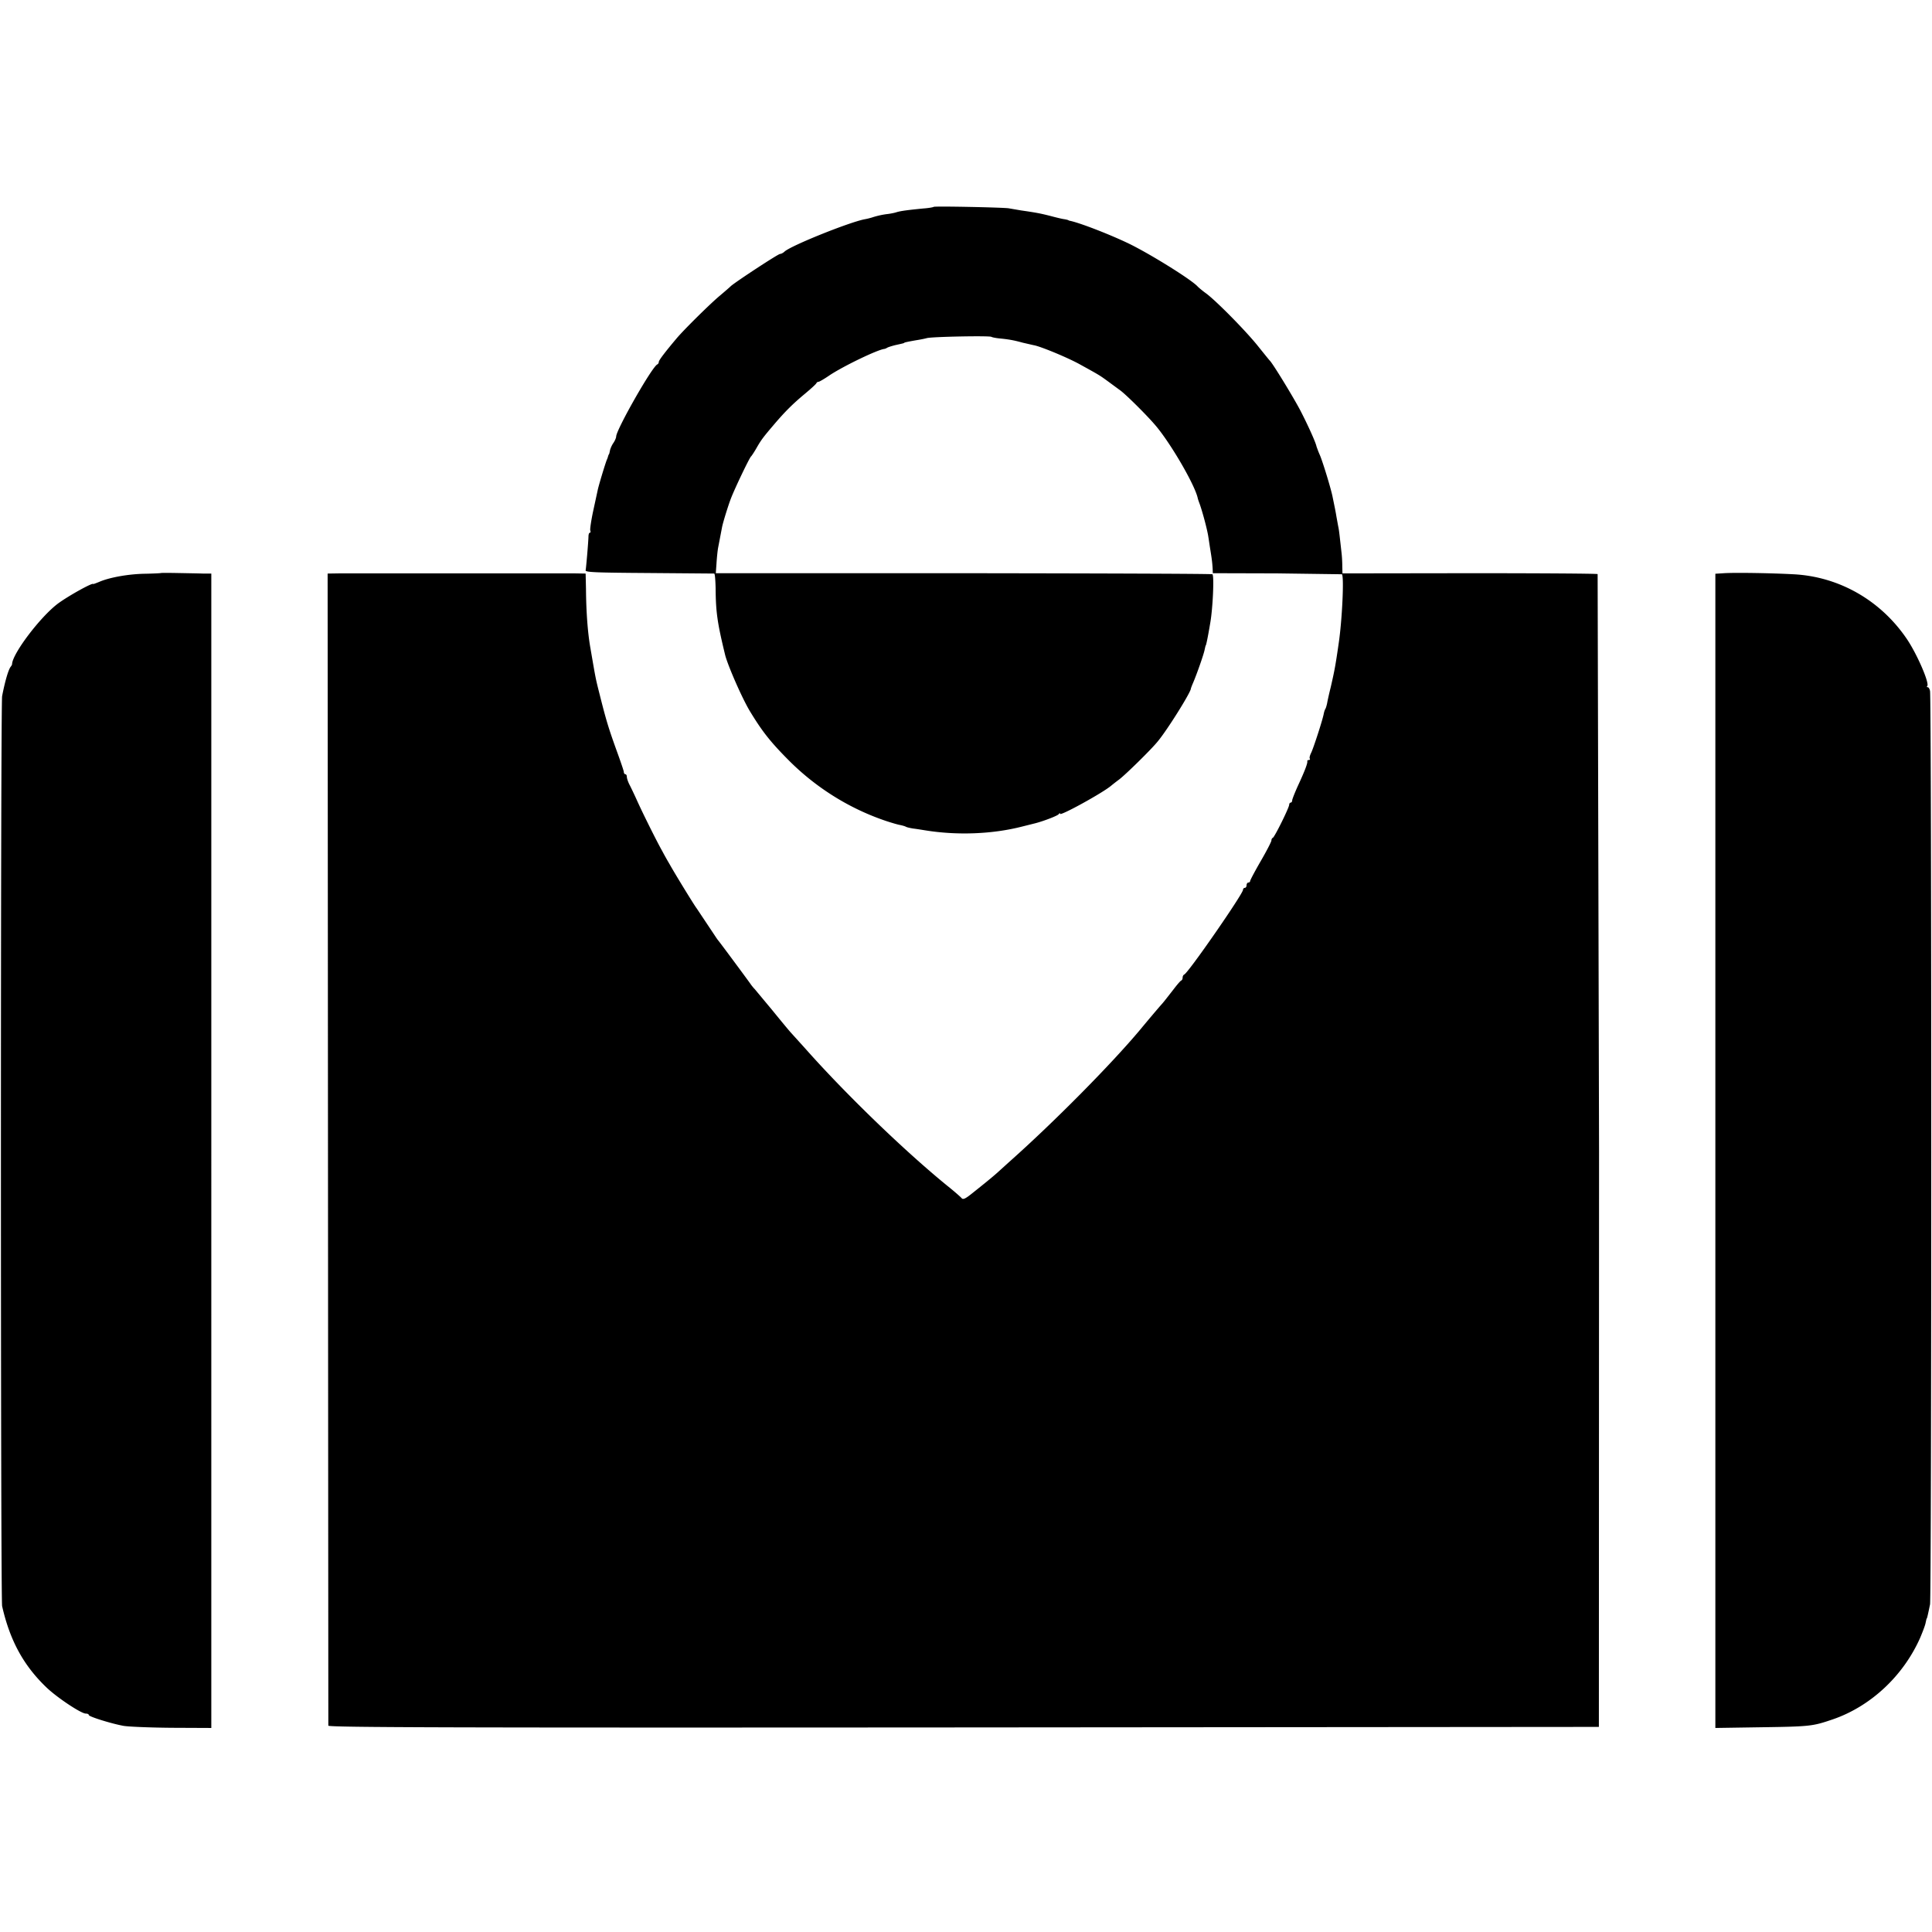 <svg xmlns="http://www.w3.org/2000/svg" width="1450.667" height="1450.667" viewBox="0 0 1088 1088" preserveAspectRatio="xMidYMid meet"><path d="M525.8 116.5c-.2.2-2.8.7-5.8.9-9.1.9-12.8 1.4-15.1 2.1-1.2.4-3.3.8-4.8 1-2.8.3-6.1 1-9.1 2-1 .3-2.9.8-4.2 1-8.9 1.8-40.8 14.6-44.9 18.1-.8.8-2 1.4-2.6 1.4-1.1 0-25 15.7-27.7 18.1-.8.8-3.6 3.2-6.2 5.4-5.2 4.3-20.3 19.2-24.4 24.1-6.4 7.6-10 12.3-10 13.2 0 .6-.4 1.2-.8 1.4-2.9 1.1-23.1 36.7-23.2 40.6 0 .7-.7 2.4-1.6 3.7s-1.7 3.2-1.9 4.2-.4 1.9-.5 2c-.2.2-.3.6-.5 1-.1.5-.4 1.5-.8 2.3-1.1 2.9-4.6 14.5-5.1 17l-2.6 12c-1.1 5.2-1.8 10-1.6 10.7.3.7.2 1.3-.2 1.3-.5 0-.8 1-.8 2.2-.1 3.3-1.3 17.4-1.6 19-.2 1.1 6.2 1.3 35.7 1.5l36.7.3c.4 0 .7 3.7.8 8.2.1 13.7 1 19.7 5.4 37.8 1.6 6.1 9.5 24.2 13.9 31.5C429.4 412.2 434 418 445 429c15.3 15.1 34 26.7 54.5 33.5 2.8.9 6.1 1.9 7.4 2.1 1.4.3 2.8.7 3.3 1s2.3.7 4.1 1c1.8.2 4.8.7 6.7 1 17.8 2.9 37.7 2.2 54.5-2.1l7.6-1.9c4.6-1.2 12.5-4.2 13.1-5.1.4-.6.8-.7.8-.2 0 1.4 24-11.8 28.7-15.8a118.21 118.21 0 0 1 4.5-3.5c3.7-2.8 18.1-16.9 21.8-21.5 5.4-6.5 18-26.7 18.6-29.5 0-.3.6-1.9 1.3-3.5 2.1-4.9 6.1-16.3 6.5-18.7.3-1.3.5-2.3.6-2.3.2 0 1.1-4 2.6-13 1.4-8.2 2.2-26 1.2-27.1-.3-.3-63.4-.5-140.1-.6H403.1l.4-5.6c.2-3.2.6-7.1.9-8.7l2.2-11.5c.5-2.7 3.5-12.4 5.1-16.5 2-5.2 10.4-22.9 11.3-23.5.3-.3 1.8-2.5 3.2-5 2.6-4.5 3.7-5.9 10-13.3 5.9-6.9 10.2-11.2 16.8-16.7 3.6-3 6.7-5.8 6.8-6.3.2-.4.7-.7 1.2-.7.4 0 3.2-1.6 6.1-3.6 7.8-5.2 26.9-14.4 30.9-14.9.3 0 1-.3 1.5-.6.6-.4 2.6-1 4.5-1.5 5-1.1 5-1.1 5.3-1.4.3-.2 2.1-.6 6.7-1.4 1.9-.3 4.6-.8 6-1.2 3.3-.8 35.2-1.4 36.3-.7.5.3 2.6.7 4.6.9 5.2.5 8 1 13.1 2.4l6.1 1.4c3.5.5 19.7 7.2 26.4 11 10.7 5.9 10.7 5.9 15.5 9.4l6.8 5c3.1 2.2 14.6 13.6 19.5 19.3 8.4 9.6 22.5 33.7 24.2 41.4.1.5.5 1.7.8 2.5 1.7 4.4 4.7 15.7 5.2 19.5.2 1.1.6 4 1 6.5 1 6.1 1.2 8 1.4 11.2l.1 2.6 36.1.1 36.6.5c1.3 1.2.1 26-1.8 38.8-1.9 13.2-2.4 15.6-4.5 24.8-.9 3.6-1.8 7.6-2 8.9-.3 1.4-.7 2.8-1 3.3-.3.4-.7 1.6-.9 2.6-.6 3.5-5.9 19.7-7.1 22.1-.7 1.4-1.1 2.8-.8 3.3.3.4 0 .8-.5.8-.6 0-1 .3-.9.7.3 1-1.5 5.7-5.5 14.3-1.6 3.6-3 7.1-3 7.7 0 .7-.4 1.3-.9 1.3-.4 0-.8.6-.8 1.2 0 1.6-8.2 18.2-9.2 18.6-.5.2-.8.9-.8 1.5 0 .7-2.7 5.9-6 11.6s-6 10.8-6 11.3c0 .4-.4.8-1 .8-.5 0-1 .7-1 1.5s-.4 1.5-1 1.5c-.5 0-1 .5-1 1.1 0 2.3-30.9 46.9-33.1 47.7-.5.2-.9 1-.9 1.7s-.3 1.5-.8 1.7c-.4.1-2.3 2.3-4.2 4.8l-4.3 5.5c-.4.5-1.7 2.2-3 3.6-2.2 2.5-8.1 9.5-11.4 13.5-16.1 19.3-48.5 52.1-73.7 74.5l-7.3 6.6c-2.6 2.3-7 5.9-14.3 11.7-3.4 2.7-4.7 3.3-5.5 2.3-.5-.6-4.1-3.8-8-6.9-24.2-19.7-57.5-51.9-80-77.3l-8.5-9.4c-.8-.9-5.3-6.3-10-12.1l-10-12c-.8-.8-1.9-2.2-2.5-3.1-.9-1.3-14.1-19.2-17.8-24-.7-.8-1.6-2.2-2.2-3.1l-10.2-15.3c-1.1-1.3-12.5-19.9-15.2-24.8a180.98 180.98 0 0 1-4.2-7.5c-2.8-4.9-10.9-21.1-14.3-28.7-1.5-3.3-3.4-7.3-4.2-8.8-.8-1.6-1.4-3.5-1.4-4.3s-.4-1.4-.8-1.4c-.5 0-.9-.6-.9-1.3 0-.6-2-6.4-4.3-12.7-4.2-11.7-5.6-16.2-9.2-30.5-2.5-9.9-2.2-8.5-5.3-26.5-1.5-8.4-2.4-20.2-2.5-33.3l-.2-8.7-5.9-.1H190.8l-6.3.1.2 323.8.2 325c.1 1 72 1.2 357.8 1l357.7-.3.1-324.3-.8-324.9c-.4-.3-33-.5-72.3-.5l-71.4.1-.1-4.2c0-2.3-.2-5.6-.4-7.2l-.9-8c-.3-2.8-.7-6-1-7.1l-1-5.5c-.3-1.9-.8-4.5-1.1-5.9l-1-4.9c-.8-4.4-5.7-20.4-7.3-24-.9-2-1.6-4.1-1.8-4.6-.4-2.3-5-12.4-9.2-20.5-3.9-7.4-15.6-26.6-17.2-28-.3-.3-3.2-3.9-6.5-8-6.5-8.2-23.2-25.2-29.2-29.7-2.1-1.5-4.2-3.3-4.8-3.9-3.4-3.9-28.1-19.2-39.8-24.7-10.8-5.1-26.4-11.1-31.9-12.3-.5-.1-.9-.2-1-.3-.2-.2-1.4-.5-2.7-.7-1.4-.2-5-1.1-8-1.9-5.6-1.4-7.8-1.8-16.1-3l-7-1.2c-3.3-.5-41.7-1.3-42.2-.8zM90.6 322.7c-.1.1-4 .3-8.6.4-9.3.1-19.9 2-25.7 4.4-2.1.9-3.8 1.5-3.8 1.4 0-1.1-14.1 6.7-20 11.1-9.9 7.5-25.5 28.1-25.7 34 0 .3-.3.9-.8 1.5-1.3 1.7-3.2 8.2-4.8 16.5-.9 4.6-.9 508.6 0 512.5 4.4 19.4 12.1 33.5 25.1 45.9 6 5.7 19.4 14.6 22 14.6.9 0 1.7.3 1.7.8 0 .9 12.5 4.8 19.5 6.1 2.8.5 15 1 27.3 1.1l22.2.1V648 323h-4.7c-2.7-.1-9-.2-14.1-.3-5.2-.1-9.5-.1-9.6 0zm880.2.1l-4.8.3v325 325l25.8-.4c27.8-.4 29-.6 40.2-4.4 21.4-7.3 39.8-24.5 49.3-45.9 1.4-3.3 2.9-7.2 3.1-8.5.3-1.3.5-2.4.6-2.4.2 0 .6-1.7 1.9-8 .9-4.6.9-508.3 0-514.3-.2-1.2-.8-2.2-1.3-2.2s-.7-.3-.3-.6c1.5-1.5-5.9-18.5-11.7-26.9-14.8-21.6-38.1-34.8-63.6-36.1-12.8-.7-33.4-1-39.2-.6z"/></svg>
